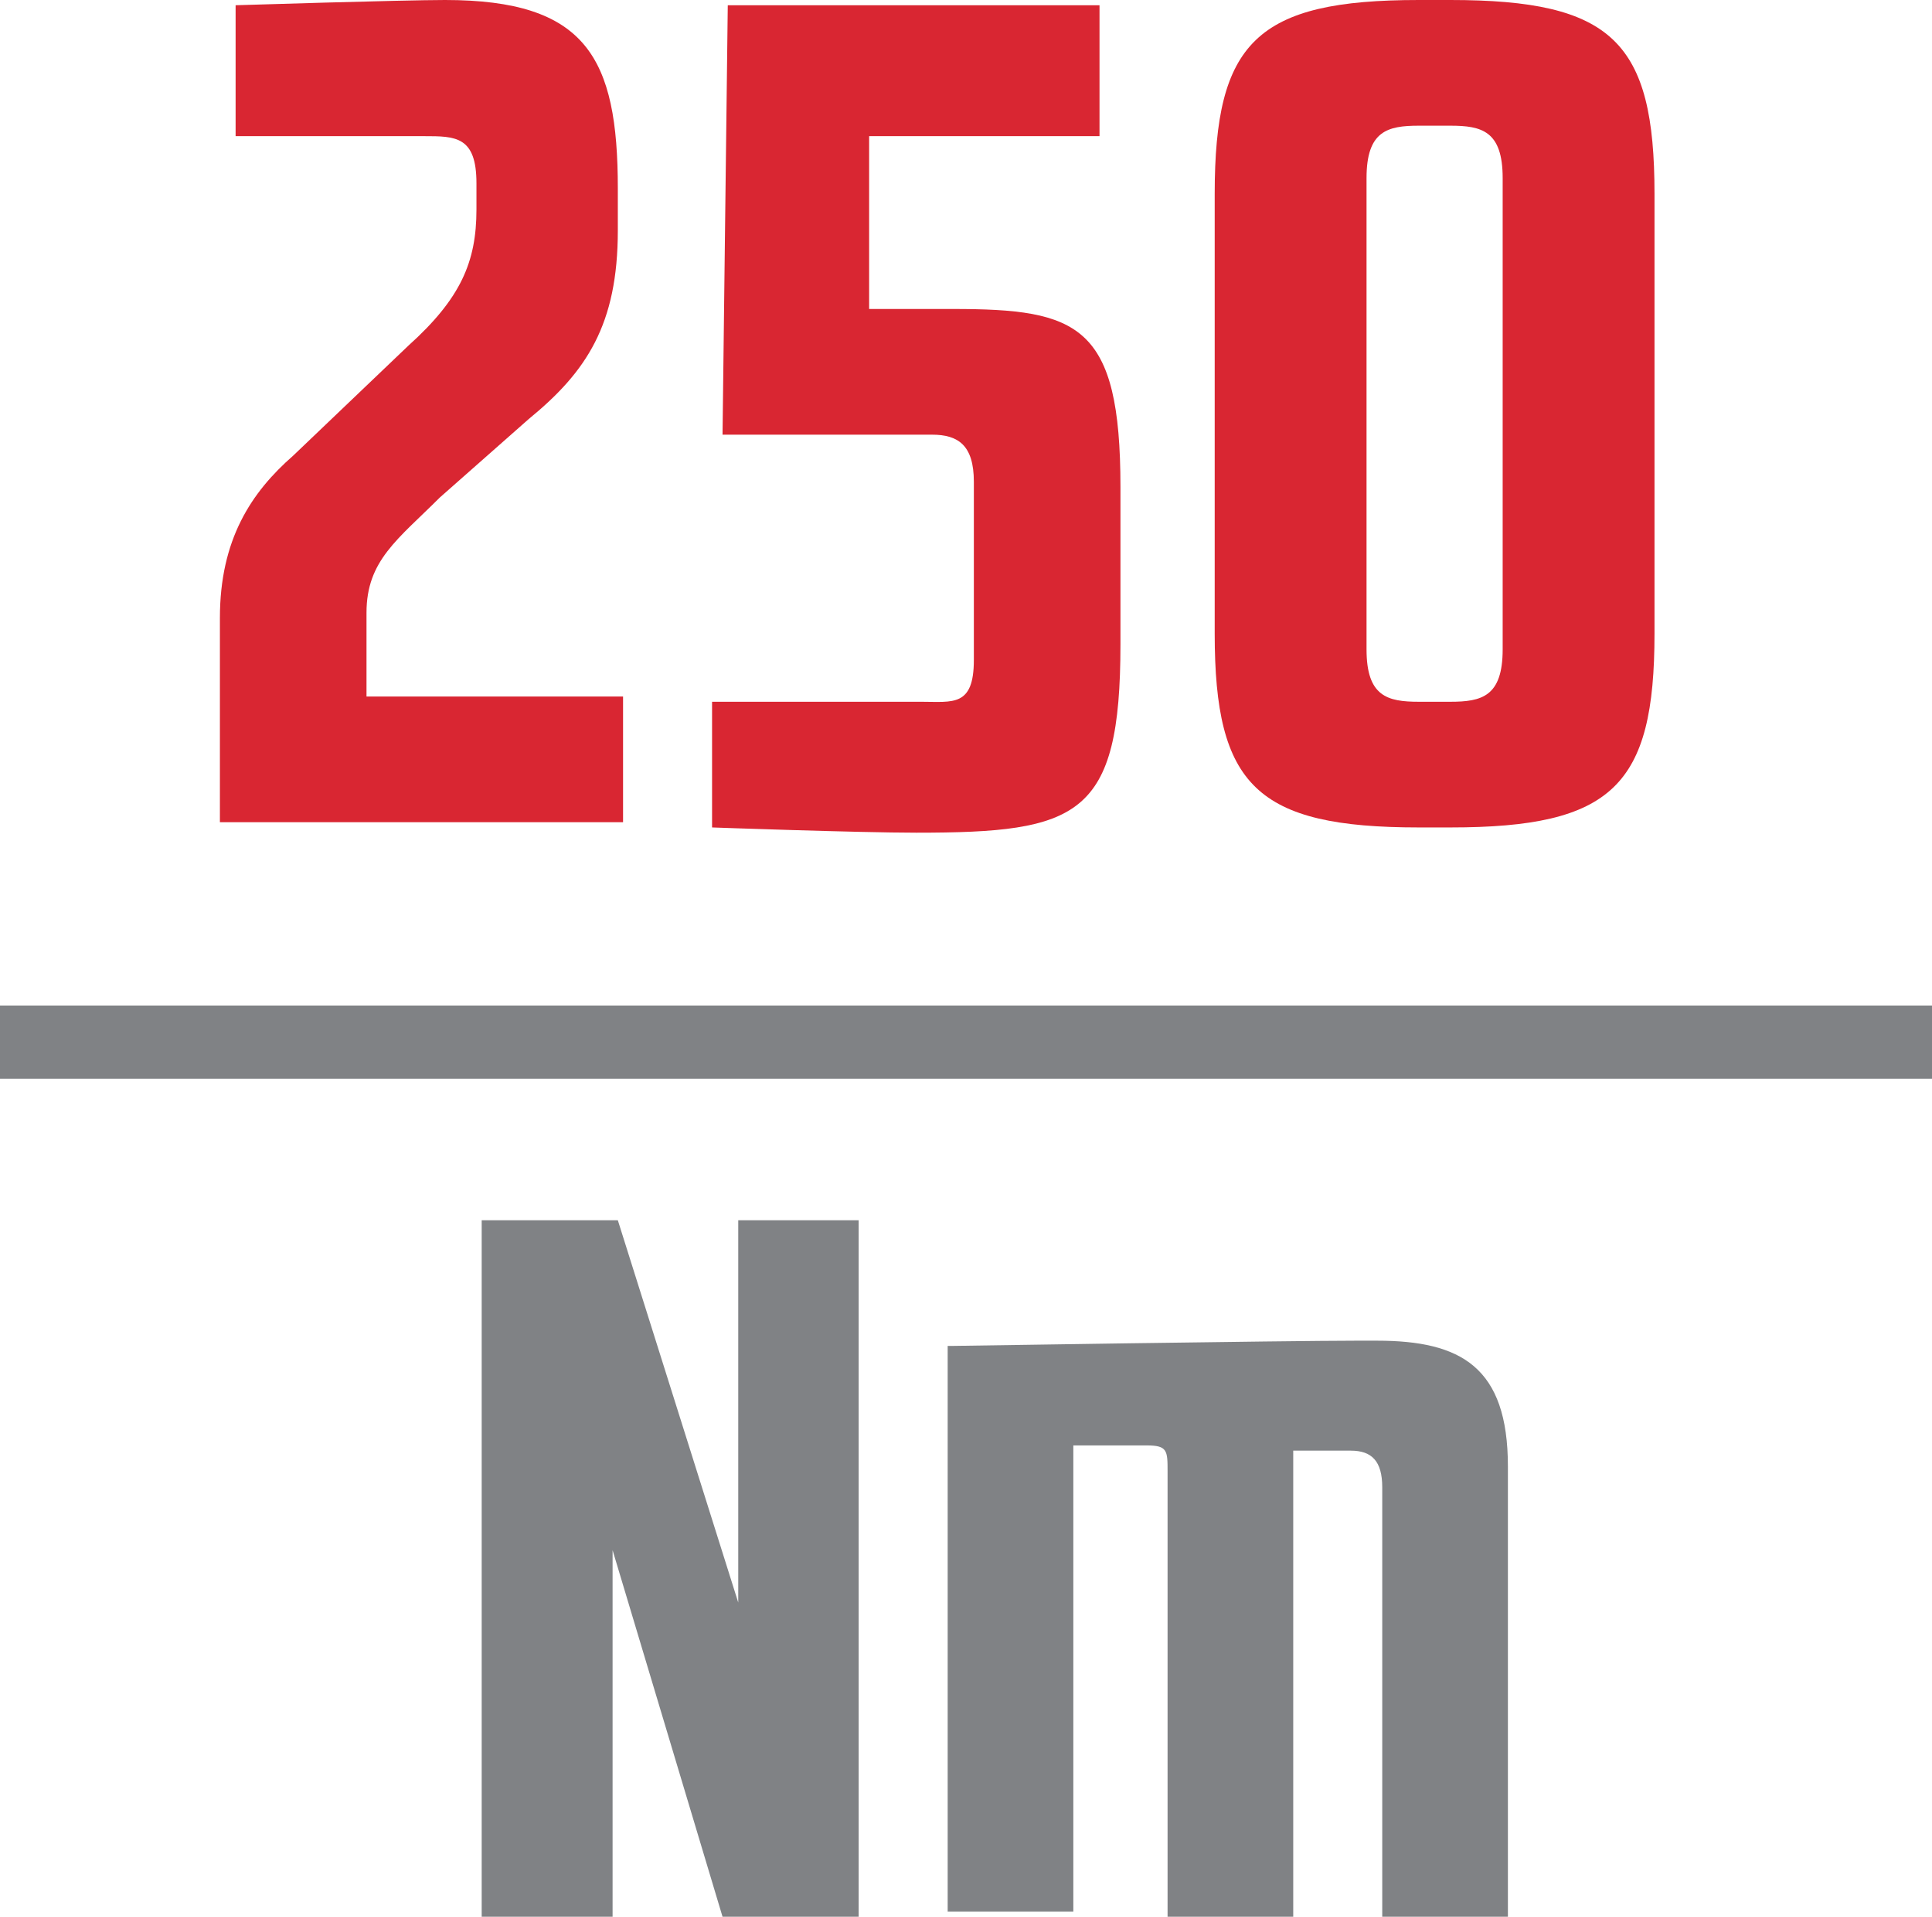 <?xml version="1.0" encoding="utf-8"?>
<!-- Generator: Adobe Illustrator 24.0.2, SVG Export Plug-In . SVG Version: 6.00 Build 0)  -->
<svg version="1.1" xmlns="http://www.w3.org/2000/svg" xmlns:xlink="http://www.w3.org/1999/xlink" x="0px" y="0px" width="36.9px"
	 height="36.6px" viewBox="0 0 36.9 36.6" enable-background="new 0 0 36.9 36.6" xml:space="preserve">
<g id="Base">
	<rect x="1.4" y="1" fill="none" width="34" height="34"/>
</g>
<g id="Artwork">
	<g>
		<path fill="#D92632" d="M4.2,11.8c0-1.5,0.6-2.4,1.4-3.1l2.2-2.1C8.8,5.7,9.1,5,9.1,4V3.5c0-0.9-0.4-0.9-1-0.9H4.5V0.1
			c0,0,3.2-0.1,4-0.1c2.7,0,3.3,1.1,3.3,3.6v0.8c0,1.8-0.6,2.7-1.7,3.6L8.4,9.5C7.6,10.3,7,10.7,7,11.7v1.6h4.9v2.4H4.2V11.8z"/>
		<path fill="#D92632" d="M16.5,5.9h1.7c2.4,0,3.2,0.3,3.2,3.4v3c0,3.3-0.8,3.6-3.9,3.6c-1.1,0-3.9-0.1-3.9-0.1v-2.4h4
			c0.6,0,1,0.1,1-0.8V9.2c0-0.7-0.3-0.9-0.8-0.9h-4l0.1-8.2H21v2.5h-4.4V5.9z"/>
		<path fill="#D92632" d="M27.7,0c3.1,0,3.9,0.8,3.9,3.7v8.4c0,2.9-0.8,3.7-3.9,3.7h-0.6c-3.1,0-3.9-0.8-3.9-3.7V3.7
			C23.2,0.8,24,0,27.1,0H27.7z M27.7,13.4c0.6,0,1-0.1,1-1v-9c0-0.9-0.4-1-1-1h-0.6c-0.6,0-1,0.1-1,1v9c0,0.9,0.4,1,1,1H27.7z"/>
	</g>
	<g>
		<path fill="#808285" d="M11.8,23.3l2.3,7.3h0v-7.3h2.3v13.3h-2.6l-2.1-7h0v7H9.2V23.3H11.8z"/>
		<path fill="#808285" d="M18.2,25.7c0,0,6.4-0.1,7.7-0.1h0.4c1.6,0,2.5,0.5,2.5,2.4v8.6h-2.4v-8.2c0-0.5-0.2-0.7-0.6-0.7h-1.1v8.9
			h-2.4v-8.5c0-0.4,0-0.5-0.4-0.5h-1.4v8.9h-2.4V25.7z"/>
	</g>
	<rect y="19.2" fill="#808285" width="36.9" height="1.4"/>
</g>
</svg>

